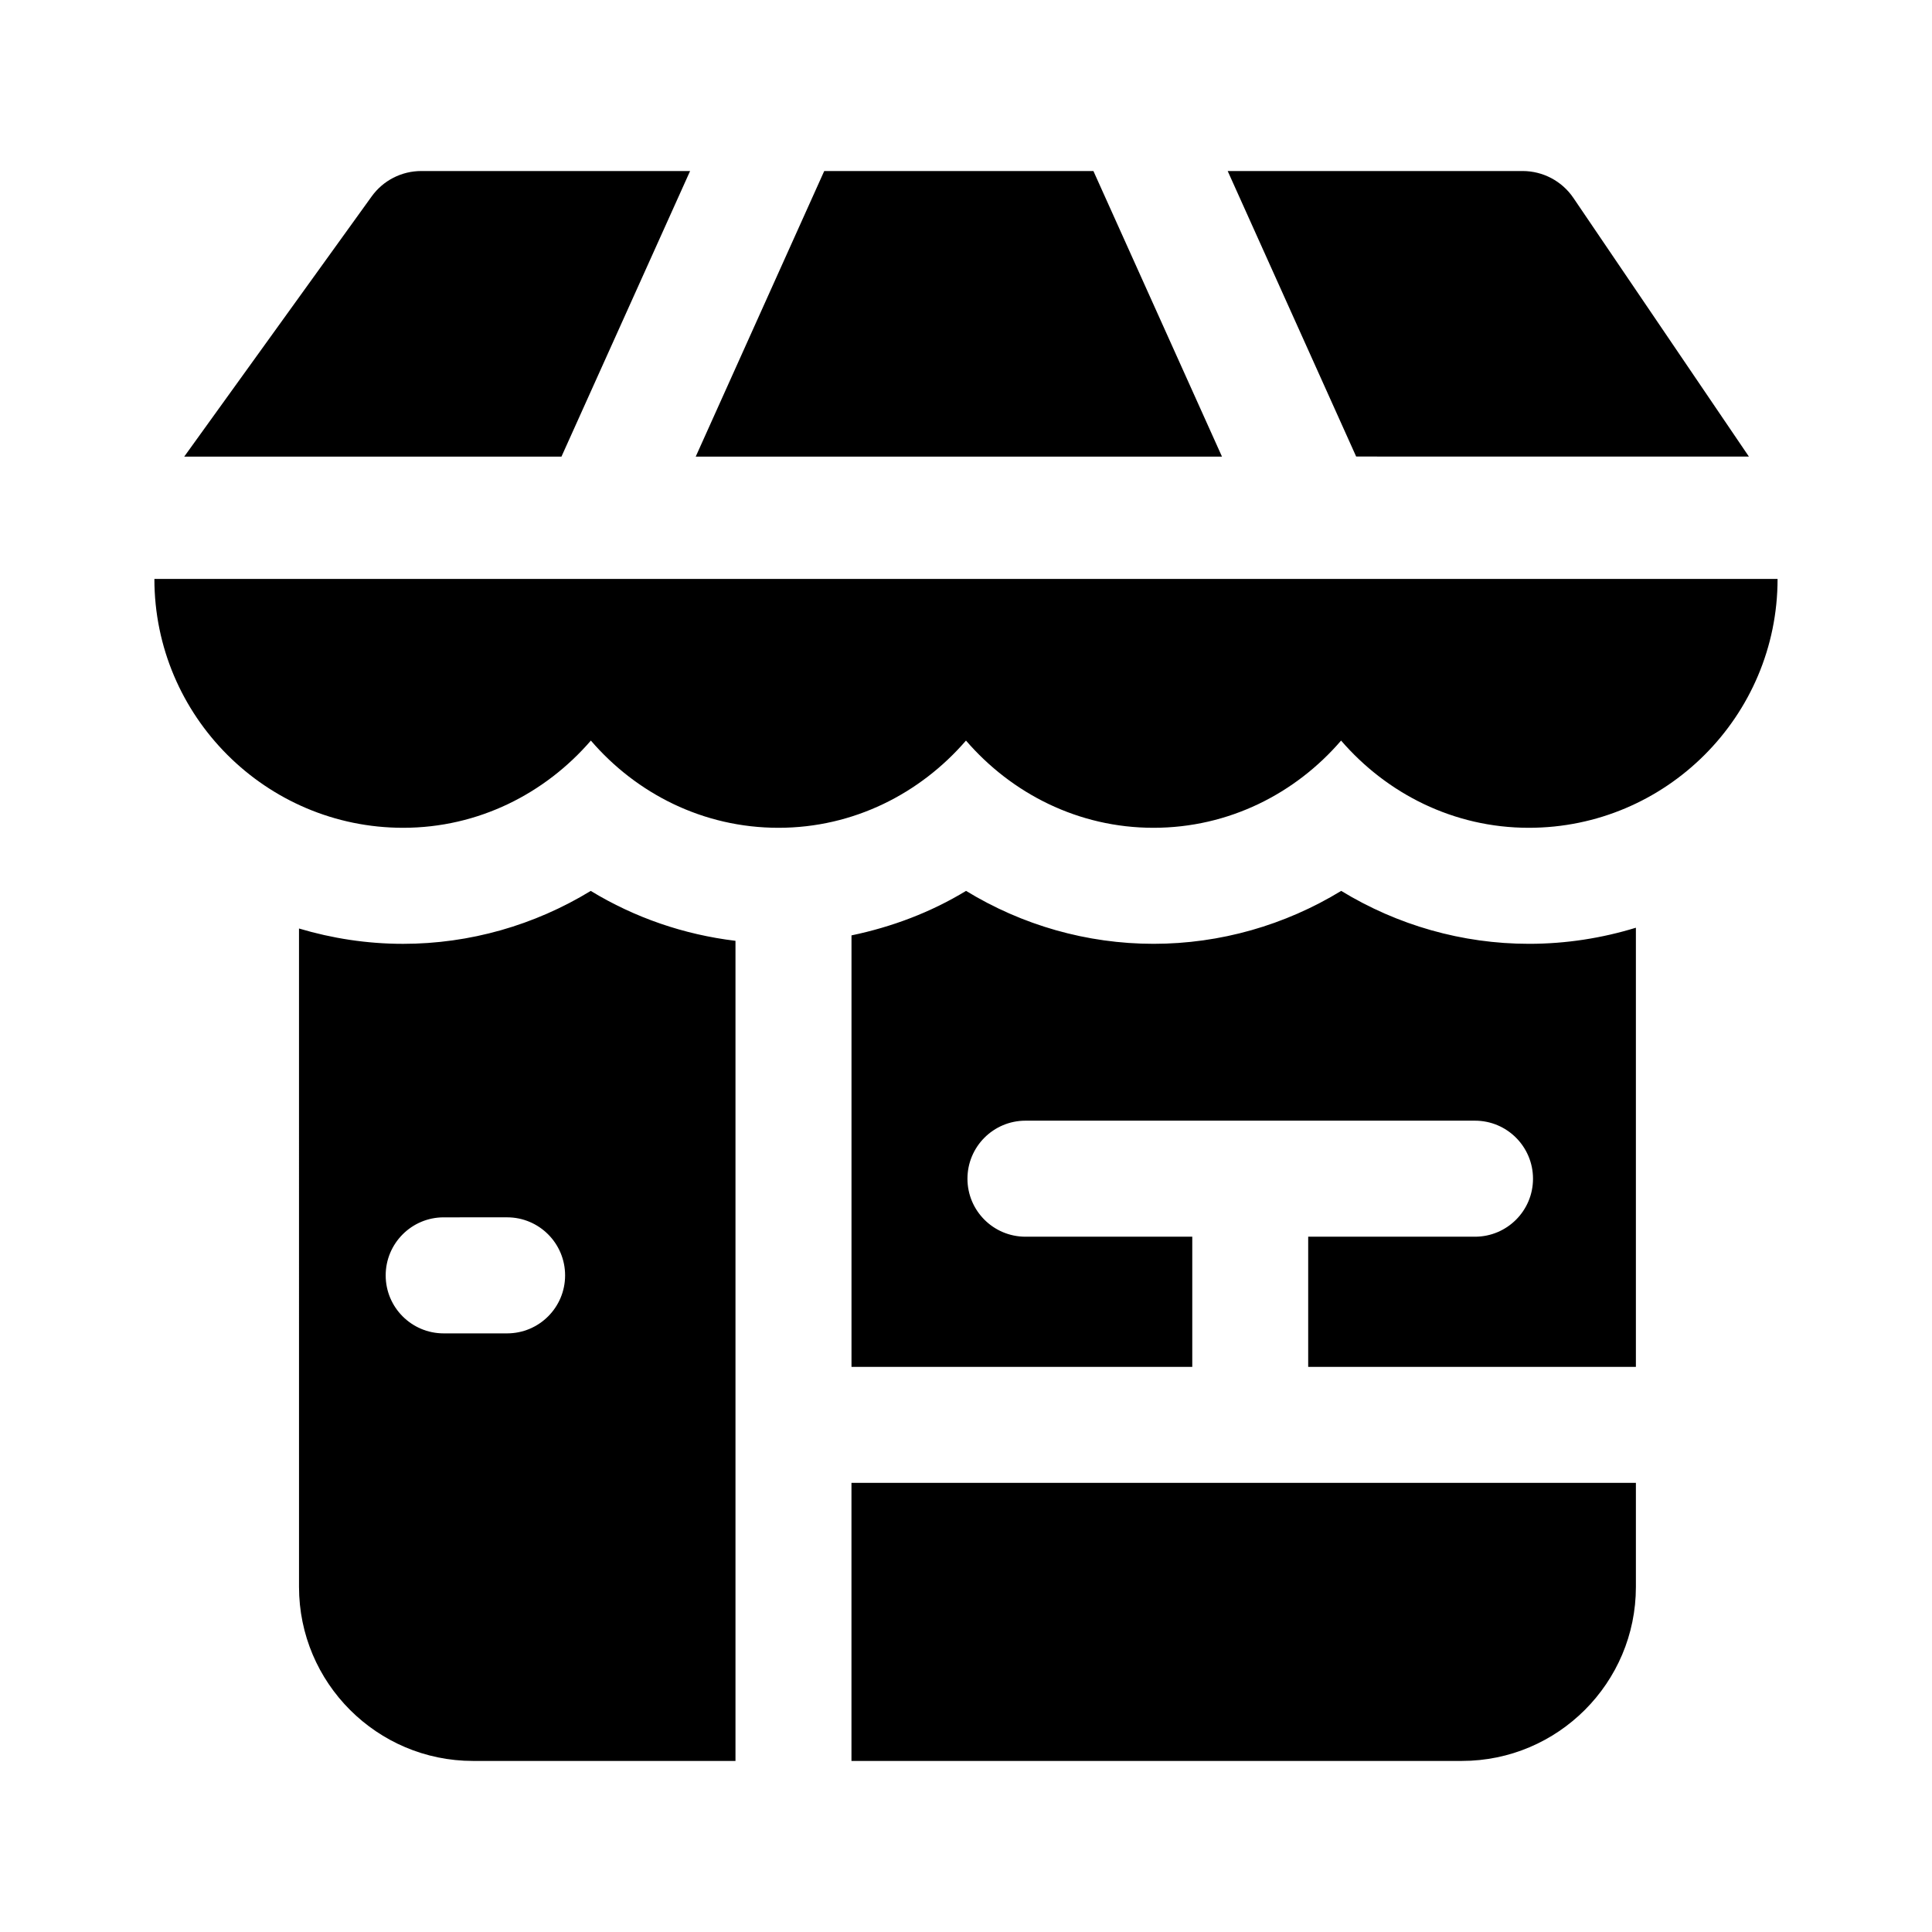 <?xml version="1.0" encoding="UTF-8"?>
<!-- Uploaded to: SVG Repo, www.svgrepo.com, Generator: SVG Repo Mixer Tools -->
<svg fill="#000000" width="800px" height="800px" version="1.1" viewBox="144 144 512 512" xmlns="http://www.w3.org/2000/svg">
 <path d="m577.53 536.97v27.582c0 25.426-20.688 46.113-46.113 46.113h-161.77v-73.695zm-238.62-143.65v217.35l-69.555-0.004c-25.426 0-46.113-20.672-46.113-46.113l-0.004-174.49c8.754 2.613 18.012 4.062 27.582 4.062 17.664 0 34.824-4.93 49.734-14.027 11.688 7.117 24.754 11.59 38.355 13.227zm-45.152 88.668c0-8.484-6.879-15.383-15.367-15.383l-16.812 0.004c-8.484 0-15.367 6.894-15.367 15.383 0 8.484 6.879 15.367 15.367 15.367h16.816c8.484-0.004 15.363-6.883 15.363-15.371zm255.41-87.867c-17.664 0-34.824-4.93-49.734-14.027-14.895 9.086-32.055 14.027-49.734 14.027-17.648 0-34.793-4.93-49.688-14.027-9.367 5.699-19.648 9.555-30.355 11.793v114.35h90.309v-34.496h-44.195c-8.5 0-15.383-6.879-15.383-15.367 0-8.484 6.879-15.383 15.383-15.383h119.11c8.5 0 15.383 6.894 15.383 15.383 0 8.484-6.879 15.367-15.383 15.367h-44.195v34.496h86.844v-116.38c-8.973 2.754-18.484 4.266-28.355 4.266zm65.906-96.699c0 36.367-29.566 65.953-65.922 65.953-19.965 0-37.645-9.086-49.75-23.113-12.074 14.027-29.742 23.113-49.719 23.113-19.918 0-37.582-9.086-49.688-23.113-12.121 14.027-29.789 23.113-49.688 23.113-19.996 0-37.66-9.086-49.719-23.113-12.121 14.027-29.805 23.113-49.75 23.113-36.352 0-65.922-29.598-65.922-65.953zm-422.25-32.418 49.656-68.926c3.055-4.25 7.934-6.754 13.16-6.754h71.242l-34.086 75.68zm135.55 0 34.055-75.68h71.336l34.07 75.68zm175.03 0-34.055-75.68h78.168c5.383 0 10.422 2.676 13.43 7.102l46.523 68.566-104.07-0.004zm0 0-34.055-75.68h78.168c5.383 0 10.422 2.676 13.43 7.102l46.523 68.566-104.07-0.004zm111.67 32.418c0 36.367-29.566 65.953-65.922 65.953-19.965 0-37.645-9.086-49.75-23.113-12.074 14.027-29.742 23.113-49.719 23.113-19.918 0-37.582-9.086-49.688-23.113-12.121 14.027-29.789 23.113-49.688 23.113-19.996 0-37.66-9.086-49.719-23.113-12.121 14.027-29.805 23.113-49.75 23.113-36.352 0-65.922-29.598-65.922-65.953z"/>
</svg>